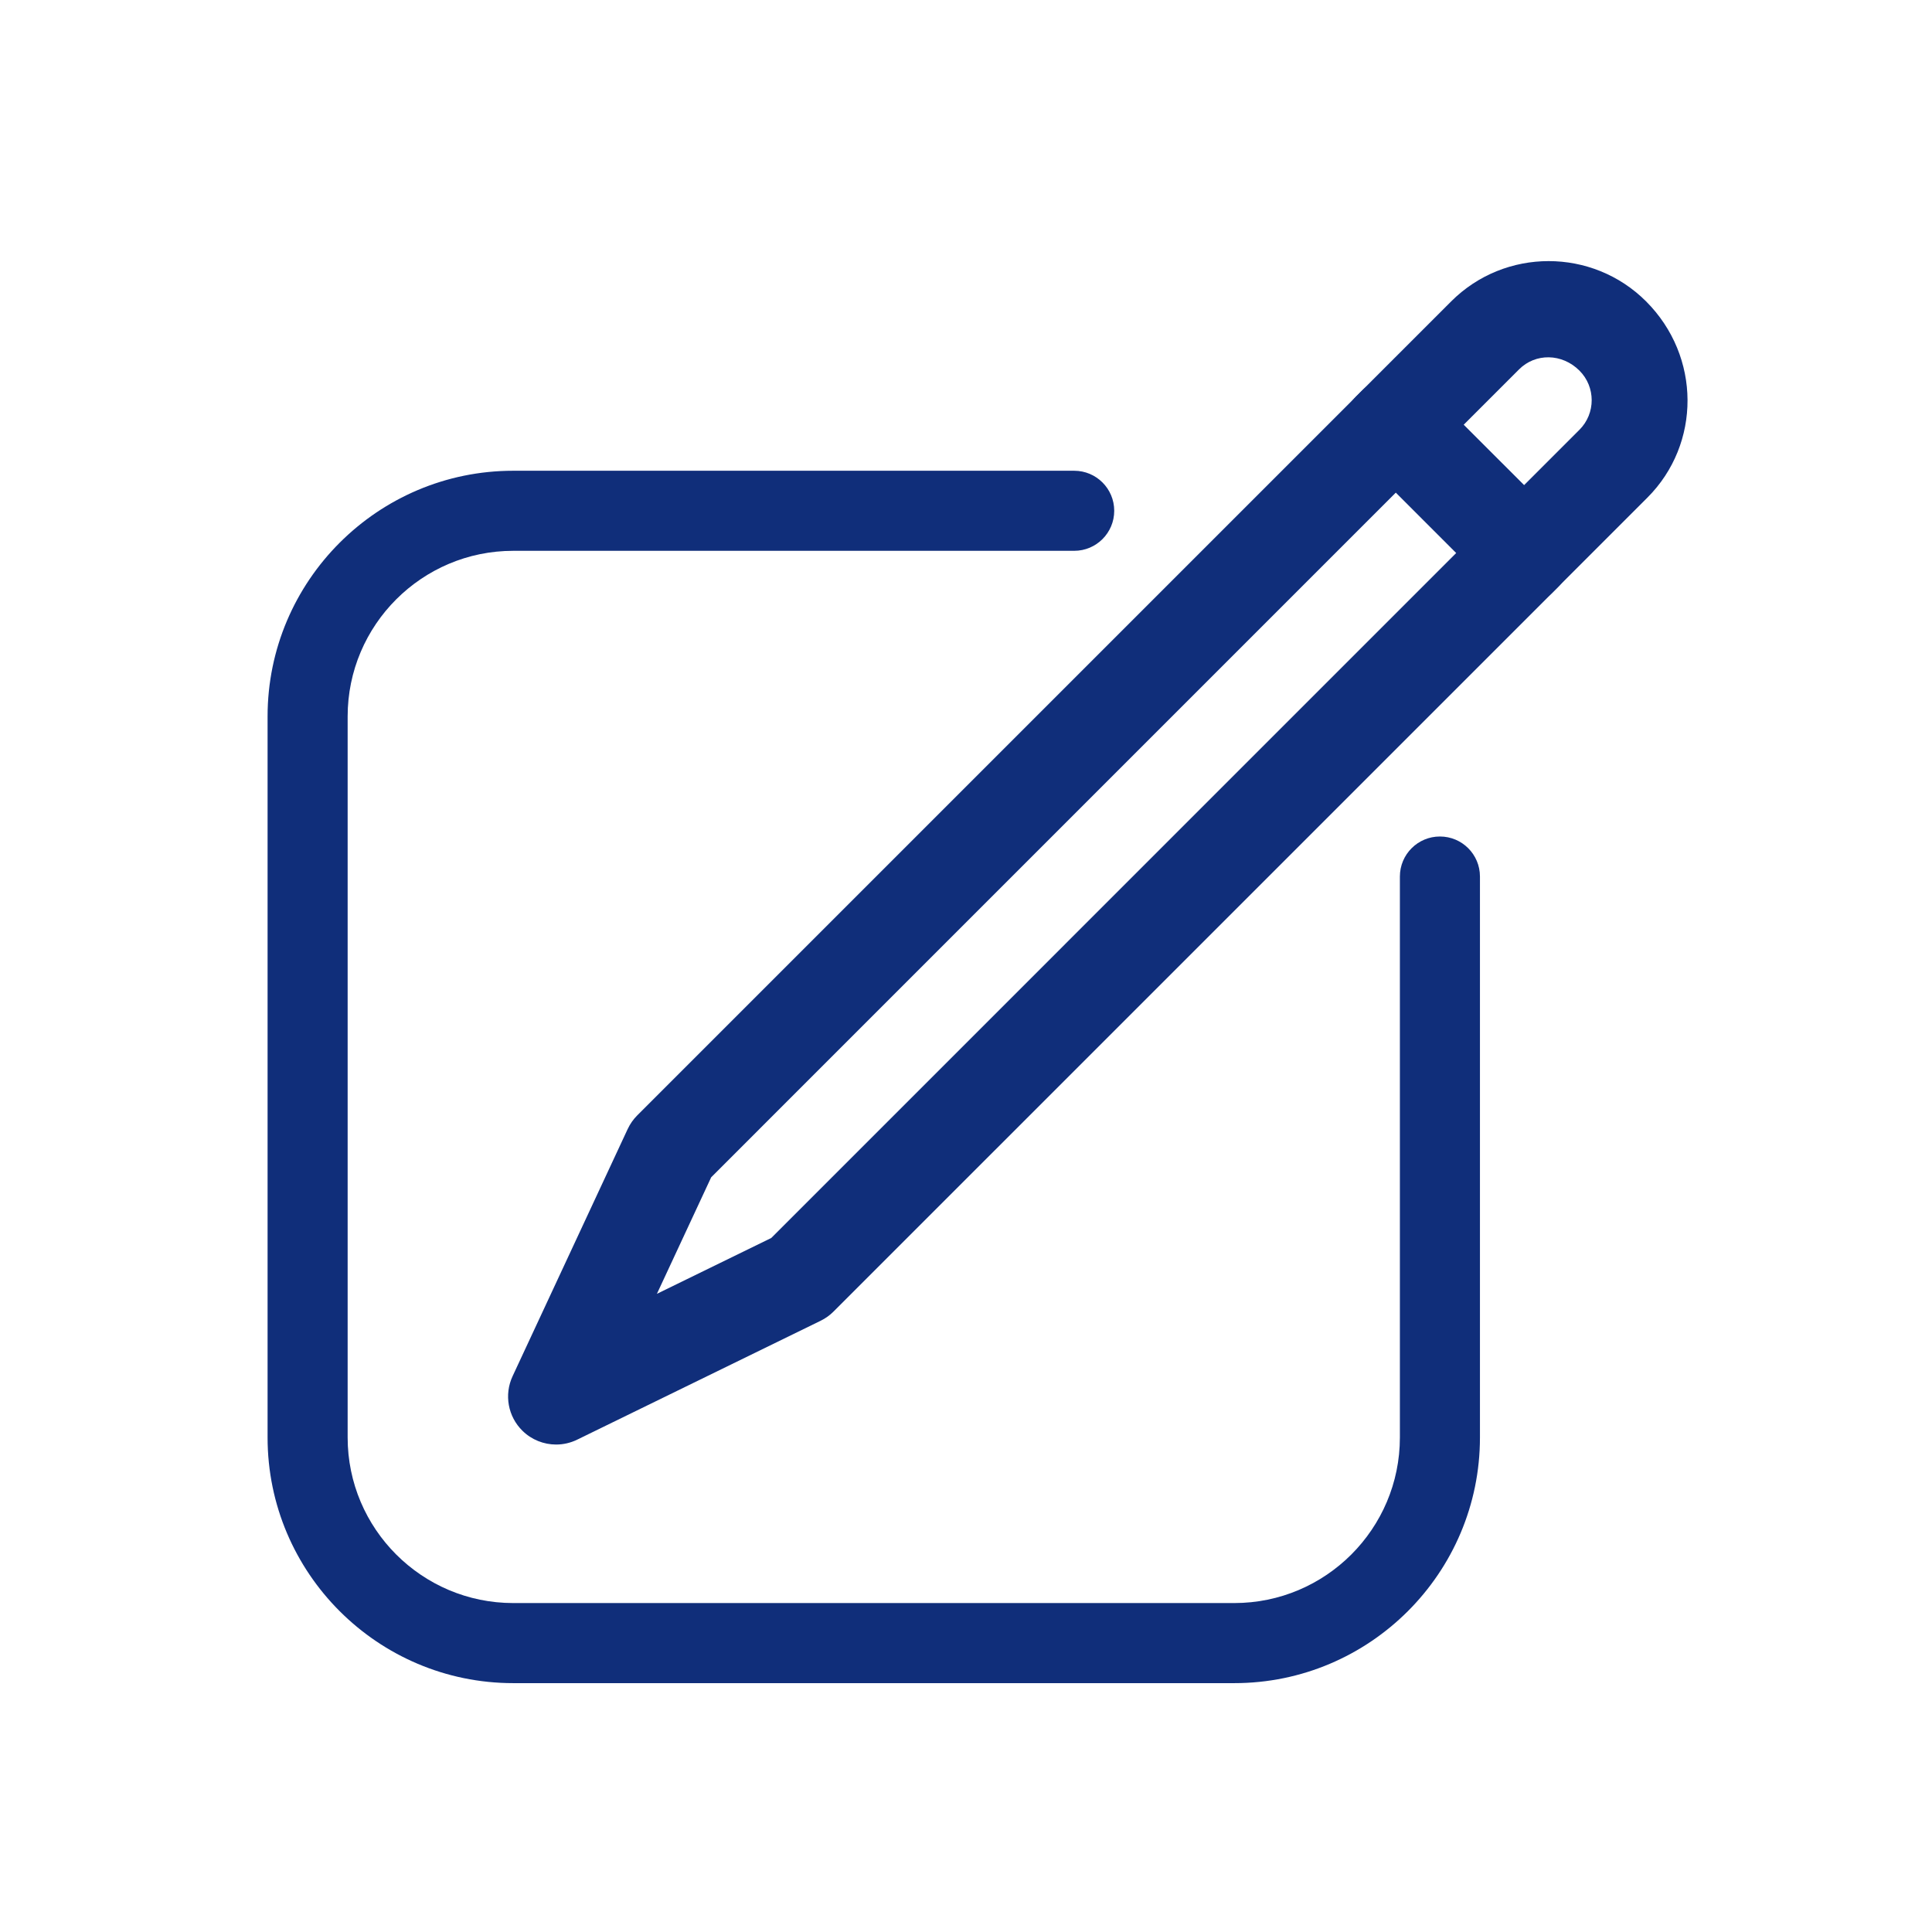 <svg height='100px' width='100px'  fill="#102e7a" xmlns="http://www.w3.org/2000/svg" xmlns:xlink="http://www.w3.org/1999/xlink" version="1.1" x="0px" y="0px" viewBox="0 0 100 100" style="enable-background:new 0 0 100 100;"><g><g><path style="" d="M63.888,87.119H26.565c-7.011,0-12.715-5.704-12.715-12.715V37.081    c0-7.011,5.704-12.715,12.715-12.715H55.6c1.144,0,2.072,0.927,2.072,2.072c0,1.144-0.927,2.072-2.072,2.072H26.565    c-4.726,0-8.571,3.845-8.571,8.571v37.322c0,4.726,3.845,8.571,8.571,8.571h37.322c4.726,0,8.571-3.845,8.571-8.571V45.369    c0-1.144,0.927-2.072,2.072-2.072s2.072,0.927,2.072,2.072v29.035C76.603,81.415,70.899,87.119,63.888,87.119z" fill="#102e7a"></path></g><g><path style="" d="M28.785,74.769c-0.638,0-1.267-0.245-1.742-0.712c-0.752-0.737-0.957-1.869-0.512-2.824    l5.958-12.794c0.123-0.263,0.291-0.503,0.496-0.708l37.504-37.504c0.971-0.971,2.544-0.971,3.516,0l6.642,6.641    c0.466,0.466,0.728,1.098,0.728,1.758c0,0.66-0.262,1.292-0.728,1.758L43.142,67.887c-0.194,0.195-0.42,0.355-0.667,0.476    l-12.599,6.153C29.528,74.686,29.155,74.769,28.785,74.769z M36.811,60.936l-2.809,6.032l5.918-2.89l35.452-35.453l-3.126-3.126    L36.811,60.936z" fill="#102e7a"></path><path style="" d="M78.595,31.404c-0.636,0-1.272-0.243-1.758-0.728c-0.971-0.97-0.971-2.545,0-3.516l4.917-4.917    c0.843-0.843,0.842-2.216-0.001-3.059c-0.91-0.908-2.283-0.91-3.126-0.066l-4.917,4.916c-0.971,0.971-2.544,0.971-3.516,0    c-0.971-0.97-0.971-2.545,0-3.516l4.917-4.917c2.782-2.782,7.309-2.781,10.091-0.001c2.848,2.85,2.848,7.376,0.066,10.158    l-4.917,4.917C79.867,31.161,79.231,31.404,78.595,31.404z" fill="#102e7a"></path></g></g></svg>